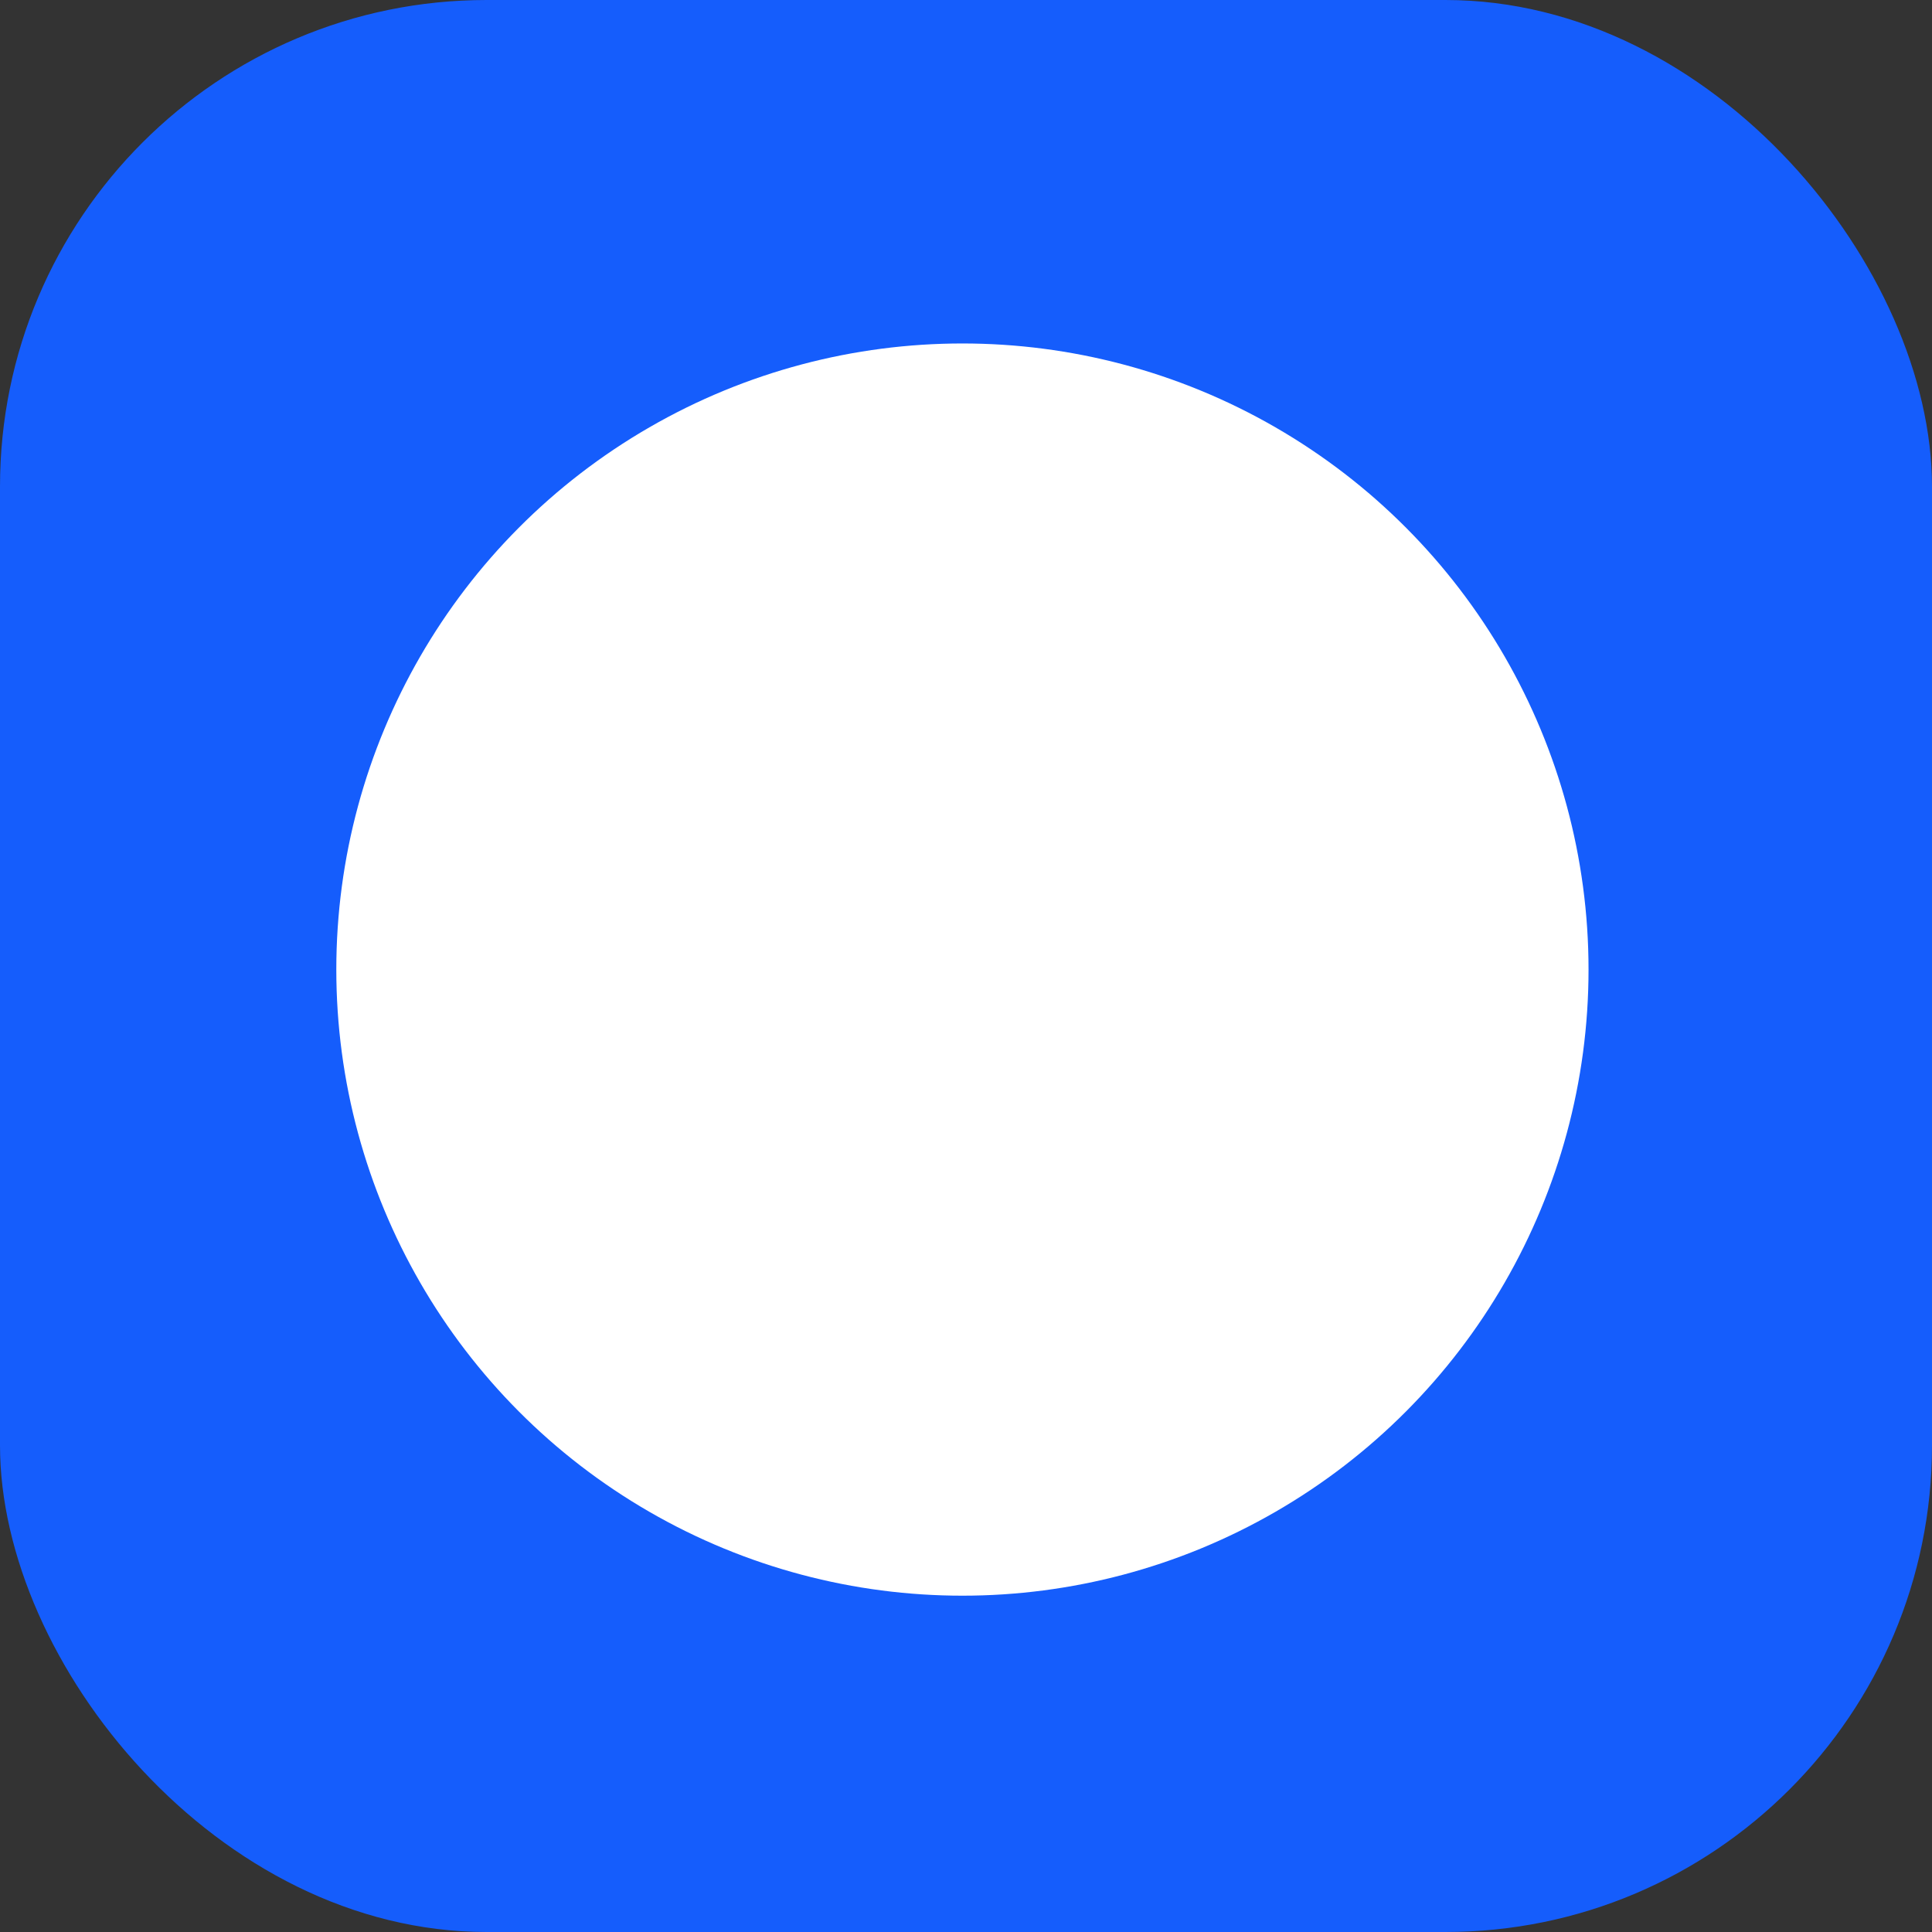 <svg width="270" height="270" viewBox="0 0 270 270" fill="none" xmlns="http://www.w3.org/2000/svg">
<rect x="0" y="0" width="270" height="270" fill="#333333" stroke="none"/>
<rect width="270" height="270" rx="68" fill="#155DFC"/>
<circle cx="134.5" cy="135.5" r="87.5" fill="white"/>
</svg>
